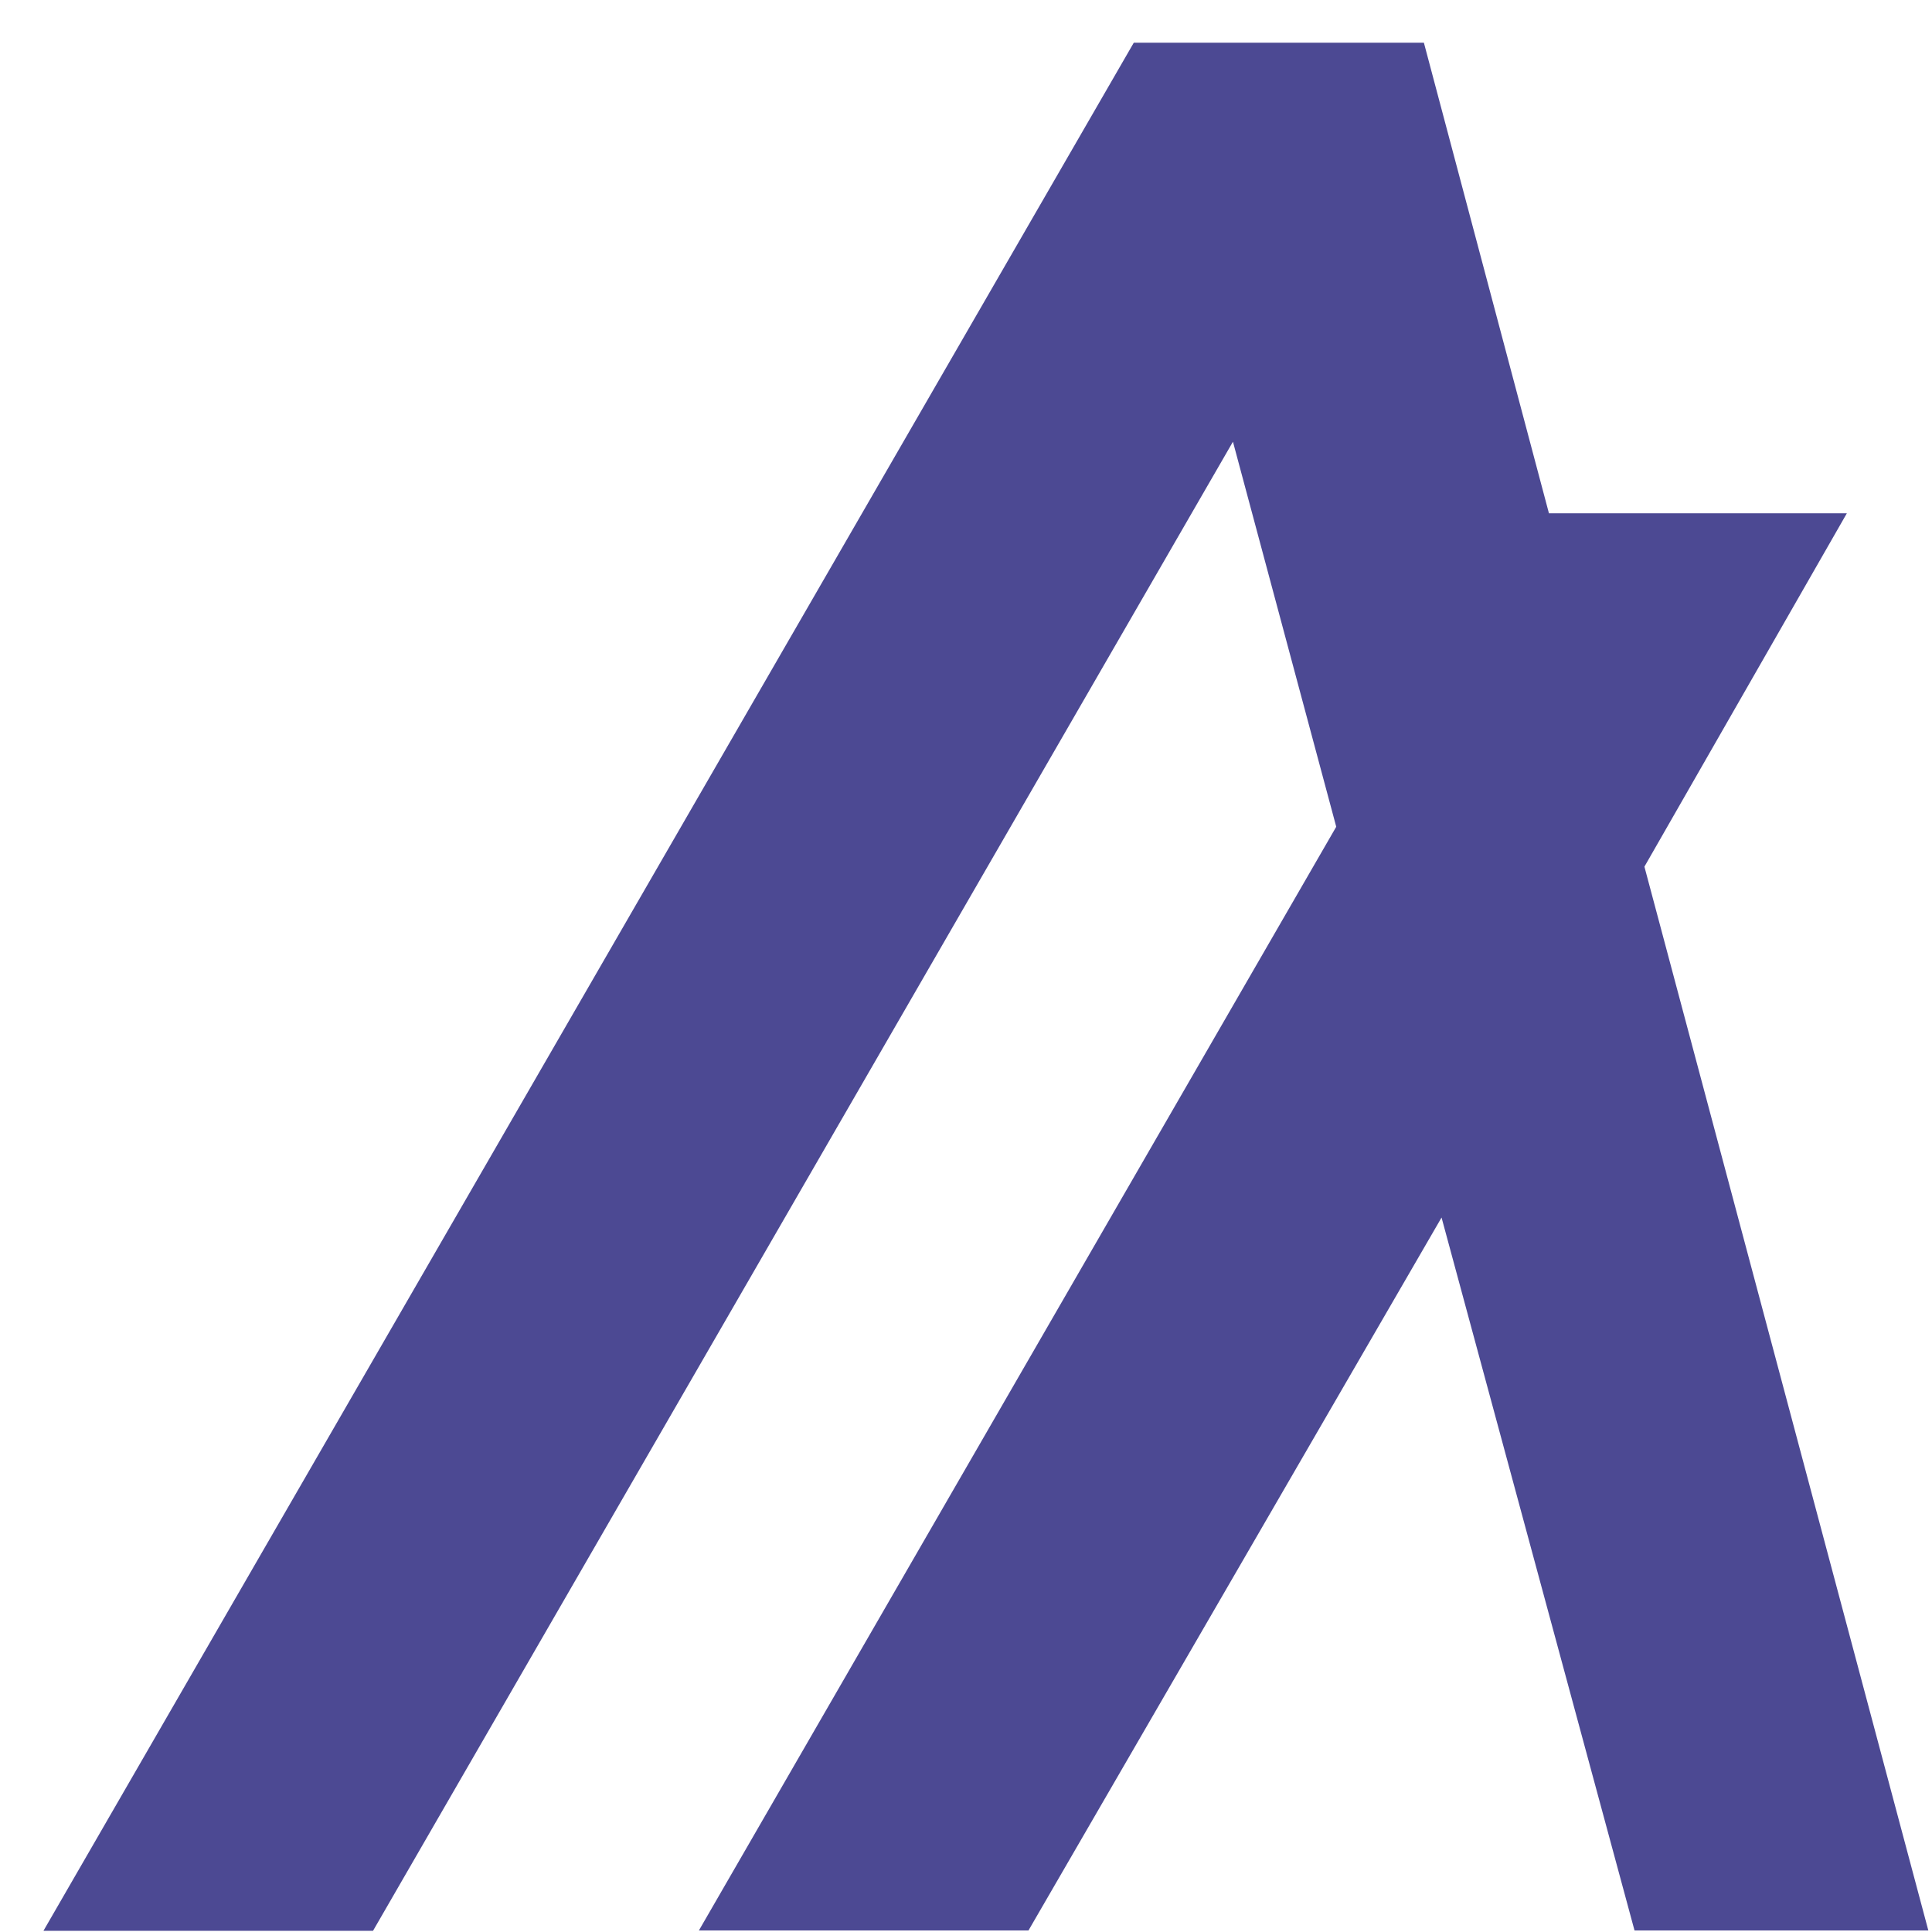 <svg width="41" height="41" viewBox="0 0 41 41" fill="none" xmlns="http://www.w3.org/2000/svg">
<path d="M40.922 40.967H34.687L30.592 25.838L21.826 40.967H14.832L28.357 17.545L26.165 9.374L7.916 40.975H0.922L24.061 0.906H30.217L32.871 10.893H39.193L34.897 18.392L40.922 40.967Z" fill="#4C4993"/>
</svg>
